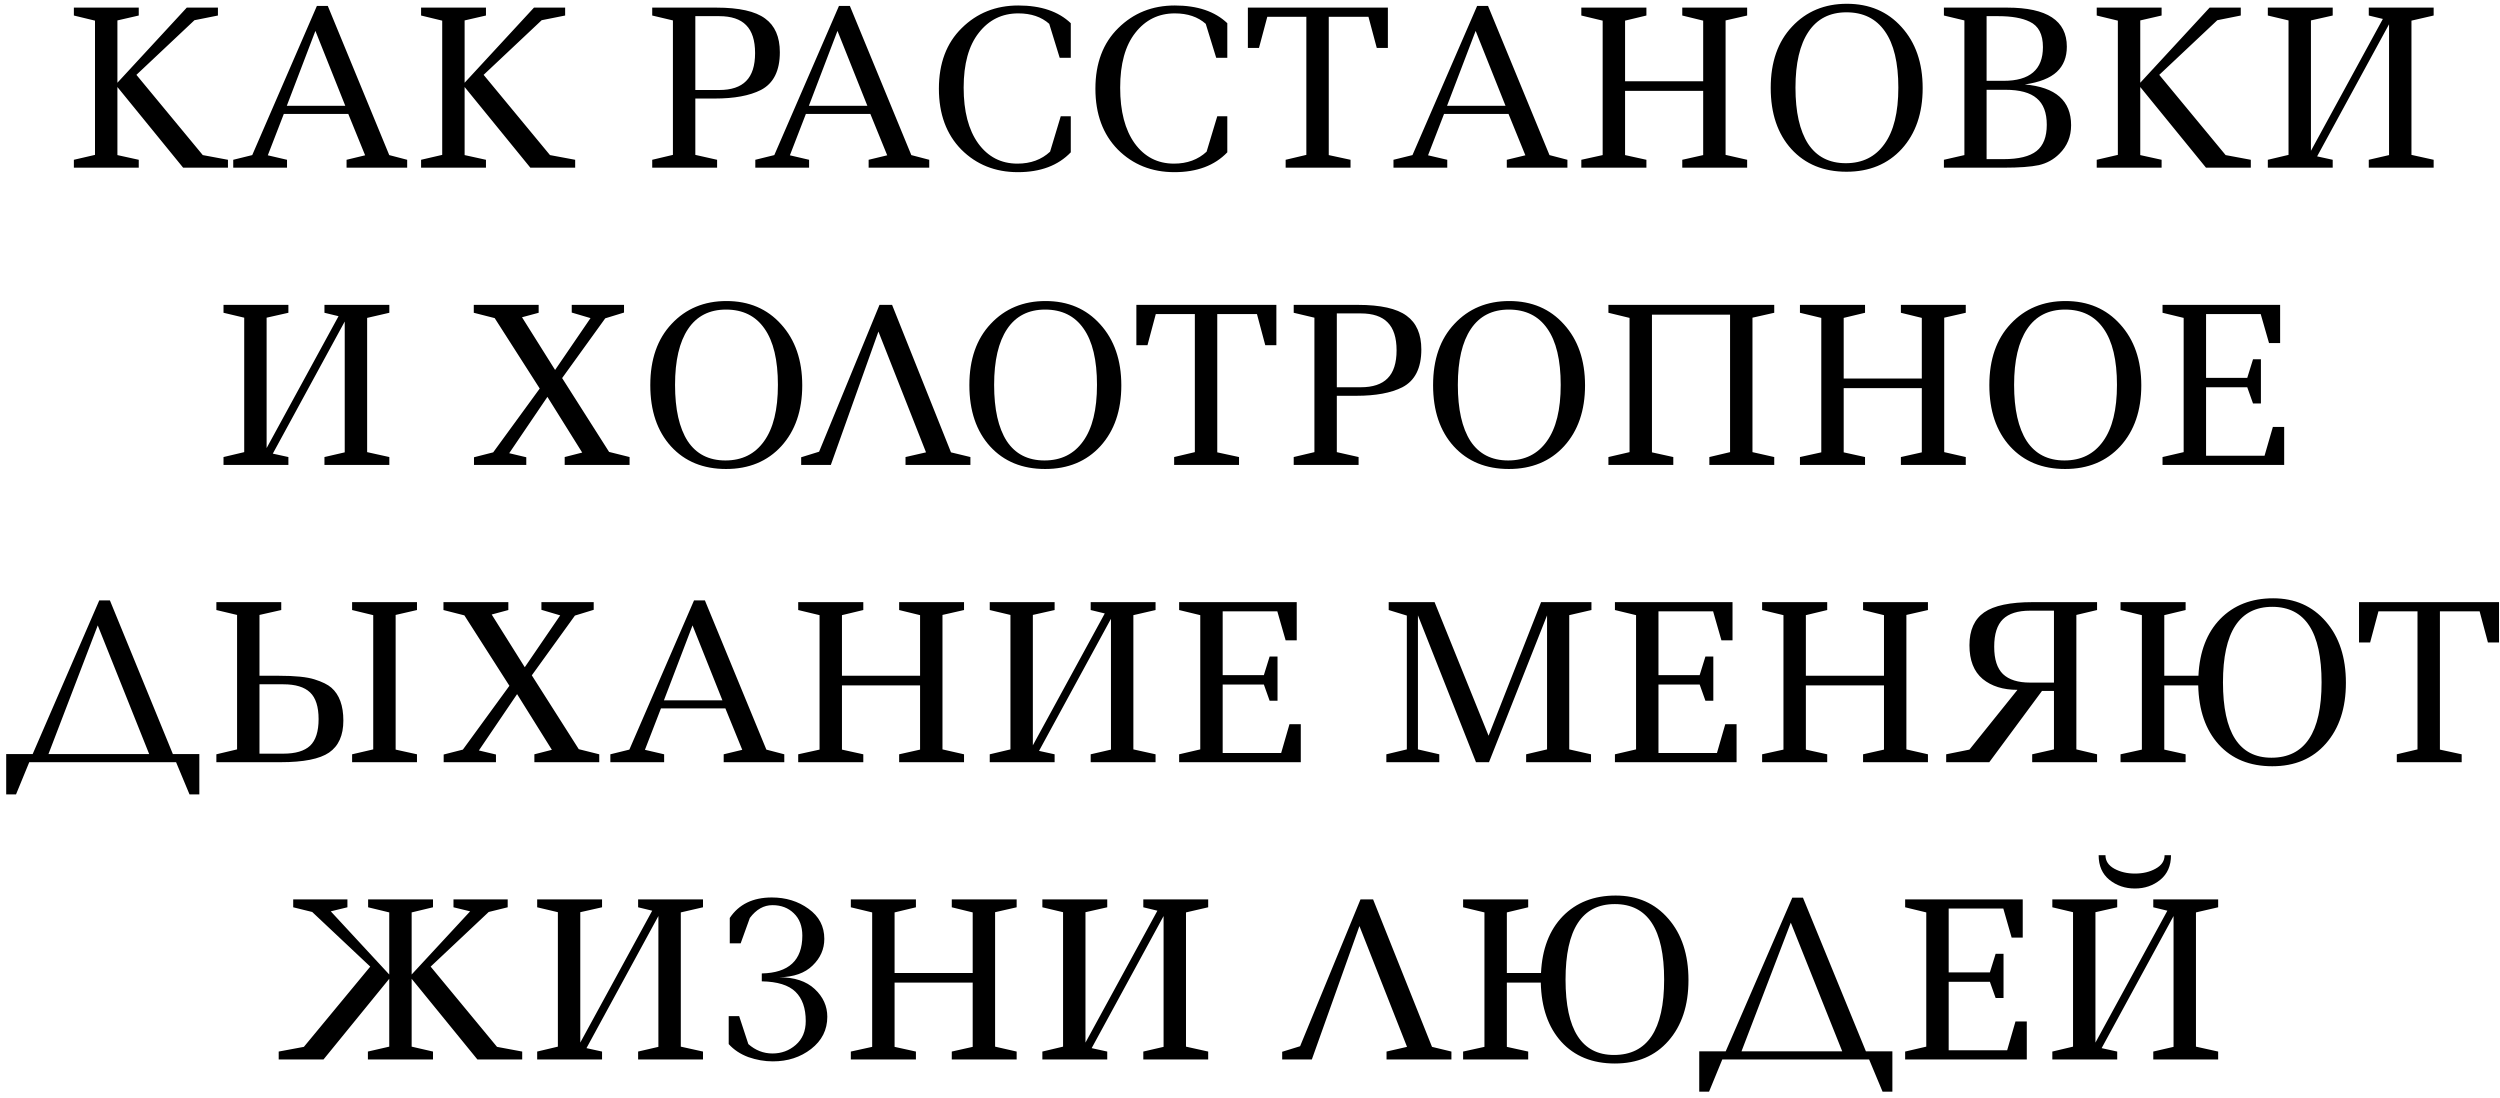 <?xml version="1.0" encoding="UTF-8"?> <svg xmlns="http://www.w3.org/2000/svg" width="328" height="144" viewBox="0 0 328 144" fill="none"> <path d="M9.692 1H18.204V2.036L15.404 2.68V10.856L24.504 1H28.592V2.036L25.512 2.652L17.896 9.82L26.604 20.348L29.908 20.964V22H24.028L15.404 11.416V20.348L18.204 20.964V22H9.692V20.964L12.464 20.32V2.708L9.692 2.036V1ZM30.601 22V20.964L33.093 20.348L41.577 0.776H43.005L51.069 20.348L53.421 20.964V22H45.469V20.964L47.905 20.376L45.693 14.944H37.237L35.137 20.376L37.657 20.964V22H30.601ZM37.629 13.88H45.301L41.381 4.052L37.629 13.88ZM55.246 1H63.758V2.036L60.958 2.68V10.856L70.058 1H74.146V2.036L71.066 2.652L63.45 9.82L72.158 20.348L75.462 20.964V22H69.582L60.958 11.416V20.348L63.758 20.964V22H55.246V20.964L58.018 20.32V2.708L55.246 2.036V1ZM85.571 1H93.999C96.967 1 99.095 1.476 100.383 2.428C101.671 3.361 102.315 4.836 102.315 6.852C102.315 9.297 101.484 10.949 99.823 11.808C98.348 12.555 96.332 12.928 93.775 12.928H91.227V20.32L94.083 20.964V22H85.571V20.964L88.287 20.32V2.68L85.571 2.036V1ZM91.227 11.808H94.363C95.949 11.808 97.125 11.416 97.891 10.632C98.675 9.848 99.067 8.625 99.067 6.964C99.067 5.303 98.675 4.08 97.891 3.296C97.125 2.512 95.949 2.12 94.363 2.12H91.227V11.808ZM99.097 22V20.964L101.589 20.348L110.073 0.776H111.501L119.565 20.348L121.917 20.964V22H113.965V20.964L116.401 20.376L114.189 14.944H105.733L103.633 20.376L106.153 20.964V22H99.097ZM106.125 13.88H113.797L109.877 4.052L106.125 13.88ZM140.487 15.252V19.984C138.825 21.72 136.511 22.588 133.543 22.588C130.575 22.588 128.101 21.599 126.123 19.62C124.163 17.623 123.183 14.963 123.183 11.64C123.183 8.299 124.181 5.648 126.178 3.688C128.176 1.709 130.649 0.72 133.599 0.72C136.567 0.72 138.863 1.495 140.487 3.044V7.58H139.031L137.659 3.128C136.632 2.213 135.279 1.756 133.599 1.756C131.471 1.756 129.744 2.605 128.419 4.304C127.093 5.984 126.431 8.383 126.431 11.5C126.431 14.599 127.065 17.035 128.335 18.808C129.623 20.581 131.34 21.468 133.487 21.468C135.223 21.468 136.651 20.945 137.771 19.9L139.171 15.252H140.487ZM161.022 15.252V19.984C159.36 21.72 157.046 22.588 154.078 22.588C151.11 22.588 148.636 21.599 146.658 19.62C144.698 17.623 143.718 14.963 143.718 11.64C143.718 8.299 144.716 5.648 146.714 3.688C148.711 1.709 151.184 0.72 154.134 0.72C157.102 0.72 159.398 1.495 161.022 3.044V7.58H159.566L158.194 3.128C157.167 2.213 155.814 1.756 154.134 1.756C152.006 1.756 150.279 2.605 148.954 4.304C147.628 5.984 146.966 8.383 146.966 11.5C146.966 14.599 147.6 17.035 148.87 18.808C150.158 20.581 151.875 21.468 154.022 21.468C155.758 21.468 157.186 20.945 158.306 19.9L159.706 15.252H161.022ZM168.677 22V20.964L171.393 20.32V2.204H166.269L165.177 6.292H163.721V1H182.089V6.292H180.633L179.541 2.204H174.333V20.348L177.189 20.964V22H168.677ZM182.824 22V20.964L185.316 20.348L193.8 0.776H195.228L203.292 20.348L205.644 20.964V22H197.692V20.964L200.128 20.376L197.916 14.944H189.46L187.36 20.376L189.88 20.964V22H182.824ZM189.852 13.88H197.524L193.604 4.052L189.852 13.88ZM220.713 22V20.964L223.457 20.348V11.92H213.209V20.348L216.009 20.964V22H207.469V20.964L210.269 20.348V2.708L207.469 2.036V1H216.009V2.036L213.209 2.708V10.66H223.457V2.708L220.713 2.036V1H229.225V2.036L226.397 2.68V20.32L229.225 20.964V22H220.713ZM249.062 11.5C249.062 8.233 248.474 5.769 247.298 4.108C246.141 2.447 244.461 1.616 242.258 1.616C240.074 1.616 238.413 2.465 237.274 4.164C236.135 5.863 235.566 8.308 235.566 11.5C235.566 14.692 236.117 17.147 237.218 18.864C238.338 20.563 239.99 21.412 242.174 21.412C244.358 21.412 246.047 20.572 247.242 18.892C248.455 17.212 249.062 14.748 249.062 11.5ZM232.318 11.528C232.318 8.149 233.251 5.471 235.118 3.492C236.985 1.495 239.383 0.496 242.314 0.496C245.263 0.496 247.653 1.513 249.482 3.548C251.33 5.583 252.254 8.252 252.254 11.556C252.254 14.86 251.339 17.52 249.51 19.536C247.681 21.533 245.263 22.532 242.258 22.532C239.253 22.532 236.845 21.543 235.034 19.564C233.223 17.567 232.318 14.888 232.318 11.528ZM255.041 1H263.357C268.565 1 271.169 2.708 271.169 6.124C271.169 7.505 270.73 8.607 269.853 9.428C268.975 10.249 267.575 10.8 265.653 11.08C269.703 11.435 271.729 13.217 271.729 16.428C271.729 17.921 271.215 19.172 270.189 20.18C269.442 20.927 268.546 21.421 267.501 21.664C266.455 21.888 264.915 22 262.881 22H255.041V20.964L257.729 20.348V2.68L255.041 2.036V1ZM260.641 20.88H262.853C264.85 20.88 266.297 20.525 267.193 19.816C268.089 19.107 268.537 17.959 268.537 16.372C268.537 14.785 268.098 13.628 267.221 12.9C266.362 12.153 264.99 11.78 263.105 11.78H260.641V20.88ZM260.641 10.604H262.881C266.315 10.604 268.033 9.129 268.033 6.18C268.033 4.5 267.454 3.389 266.297 2.848C265.307 2.363 263.935 2.12 262.181 2.12H260.641V10.604ZM275.09 1H283.602V2.036L280.802 2.68V10.856L289.902 1H293.99V2.036L290.91 2.652L283.294 9.82L292.002 20.348L295.306 20.964V22H289.426L280.802 11.416V20.348L283.602 20.964V22H275.09V20.964L277.862 20.32V2.708L275.09 2.036V1ZM310.783 22V20.964L313.443 20.348V3.184L304.007 20.516L306.051 20.964V22H297.539V20.964L300.255 20.32V2.68L297.539 2.036V1H306.051V2.036L303.195 2.68V19.788L312.631 2.484L310.783 2.036V1H319.295V2.036L316.383 2.708V20.32L319.295 20.964V22H310.783ZM42.569 61V59.964L45.228 59.348V42.184L35.792 59.516L37.837 59.964V61H29.325V59.964L32.041 59.32V41.68L29.325 41.036V40H37.837V41.036L34.98 41.68V58.788L44.416 41.484L42.569 41.036V40H51.081V41.036L48.169 41.708V59.32L51.081 59.964V61H42.569ZM62.16 40H70.672V41.036L68.488 41.624L72.828 48.54L77.476 41.736L75.012 41.008V40H81.872V41.008L79.408 41.764L73.752 49.604L79.912 59.292L82.6 59.964V61H74.088V59.964L76.384 59.376L71.82 52.068L66.808 59.46L69.048 59.992V61H62.188V59.992L64.708 59.348L70.812 50.976L64.904 41.736L62.16 41.036V40ZM102.062 50.5C102.062 47.233 101.474 44.769 100.298 43.108C99.141 41.447 97.461 40.616 95.258 40.616C93.074 40.616 91.413 41.465 90.274 43.164C89.135 44.863 88.566 47.308 88.566 50.5C88.566 53.692 89.117 56.147 90.218 57.864C91.338 59.563 92.99 60.412 95.174 60.412C97.358 60.412 99.047 59.572 100.242 57.892C101.455 56.212 102.062 53.748 102.062 50.5ZM85.318 50.528C85.318 47.149 86.251 44.471 88.118 42.492C89.985 40.495 92.383 39.496 95.314 39.496C98.263 39.496 100.653 40.513 102.482 42.548C104.33 44.583 105.254 47.252 105.254 50.556C105.254 53.86 104.339 56.52 102.51 58.536C100.681 60.533 98.263 61.532 95.258 61.532C92.253 61.532 89.845 60.543 88.034 58.564C86.223 56.567 85.318 53.888 85.318 50.528ZM105.113 61V59.992L107.465 59.264L115.389 40H117.041L124.769 59.348L127.317 59.964V61H118.805V59.964L121.493 59.348L115.249 43.5L109.005 61H105.113ZM143.925 50.5C143.925 47.233 143.337 44.769 142.161 43.108C141.004 41.447 139.324 40.616 137.121 40.616C134.937 40.616 133.276 41.465 132.137 43.164C130.999 44.863 130.429 47.308 130.429 50.5C130.429 53.692 130.98 56.147 132.081 57.864C133.201 59.563 134.853 60.412 137.037 60.412C139.221 60.412 140.911 59.572 142.105 57.892C143.319 56.212 143.925 53.748 143.925 50.5ZM127.181 50.528C127.181 47.149 128.115 44.471 129.981 42.492C131.848 40.495 134.247 39.496 137.177 39.496C140.127 39.496 142.516 40.513 144.345 42.548C146.193 44.583 147.117 47.252 147.117 50.556C147.117 53.86 146.203 56.52 144.373 58.536C142.544 60.533 140.127 61.532 137.121 61.532C134.116 61.532 131.708 60.543 129.897 58.564C128.087 56.567 127.181 53.888 127.181 50.528ZM154.048 61V59.964L156.764 59.32V41.204H151.64L150.548 45.292H149.092V40H167.46V45.292H166.004L164.912 41.204H159.704V59.348L162.56 59.964V61H154.048ZM169.735 40H178.163C181.131 40 183.259 40.476 184.547 41.428C185.835 42.361 186.479 43.836 186.479 45.852C186.479 48.297 185.648 49.949 183.987 50.808C182.512 51.555 180.496 51.928 177.939 51.928H175.391V59.32L178.247 59.964V61H169.735V59.964L172.451 59.32V41.68L169.735 41.036V40ZM175.391 50.808H178.527C180.113 50.808 181.289 50.416 182.055 49.632C182.839 48.848 183.231 47.625 183.231 45.964C183.231 44.303 182.839 43.08 182.055 42.296C181.289 41.512 180.113 41.12 178.527 41.12H175.391V50.808ZM204.765 50.5C204.765 47.233 204.177 44.769 203.001 43.108C201.844 41.447 200.164 40.616 197.961 40.616C195.777 40.616 194.116 41.465 192.977 43.164C191.838 44.863 191.269 47.308 191.269 50.5C191.269 53.692 191.82 56.147 192.921 57.864C194.041 59.563 195.693 60.412 197.877 60.412C200.061 60.412 201.75 59.572 202.945 57.892C204.158 56.212 204.765 53.748 204.765 50.5ZM188.021 50.528C188.021 47.149 188.954 44.471 190.821 42.492C192.688 40.495 195.086 39.496 198.017 39.496C200.966 39.496 203.356 40.513 205.185 42.548C207.033 44.583 207.957 47.252 207.957 50.556C207.957 53.86 207.042 56.52 205.213 58.536C203.384 60.533 200.966 61.532 197.961 61.532C194.956 61.532 192.548 60.543 190.737 58.564C188.926 56.567 188.021 53.888 188.021 50.528ZM211.024 61V59.964L213.796 59.32V41.708L211.024 41.036V40H232.78V41.036L229.924 41.68V59.32L232.78 59.964V61H224.268V59.964L226.984 59.32V41.288H216.736V59.348L219.536 59.964V61H211.024ZM249.397 61V59.964L252.141 59.348V50.92H241.893V59.348L244.693 59.964V61H236.153V59.964L238.953 59.348V41.708L236.153 41.036V40H244.693V41.036L241.893 41.708V49.66H252.141V41.708L249.397 41.036V40H257.909V41.036L255.081 41.68V59.32L257.909 59.964V61H249.397ZM277.746 50.5C277.746 47.233 277.158 44.769 275.982 43.108C274.824 41.447 273.144 40.616 270.942 40.616C268.758 40.616 267.096 41.465 265.958 43.164C264.819 44.863 264.25 47.308 264.25 50.5C264.25 53.692 264.8 56.147 265.902 57.864C267.022 59.563 268.674 60.412 270.858 60.412C273.042 60.412 274.731 59.572 275.926 57.892C277.139 56.212 277.746 53.748 277.746 50.5ZM261.002 50.528C261.002 47.149 261.935 44.471 263.802 42.492C265.668 40.495 268.067 39.496 270.998 39.496C273.947 39.496 276.336 40.513 278.166 42.548C280.014 44.583 280.938 47.252 280.938 50.556C280.938 53.86 280.023 56.52 278.194 58.536C276.364 60.533 273.947 61.532 270.942 61.532C267.936 61.532 265.528 60.543 263.718 58.564C261.907 56.567 261.002 53.888 261.002 50.528ZM283.724 40H299.152V45.012H297.696L296.604 41.204H289.436V49.576H294.84L295.596 47.14H296.632V52.936H295.596L294.84 50.808H289.436V59.796H297.108L298.2 56.016H299.684V61H283.724V59.964L286.496 59.32V41.708L283.724 41.036V40ZM26.153 104.228H24.865L23.101 100H3.837L2.101 104.228H0.813V98.936H4.285L13.021 78.776H14.421L22.681 98.936H26.153V104.228ZM6.357 98.936H19.573L12.825 82.052L6.357 98.936ZM28.388 100V98.964L31.104 98.32V80.68L28.388 80.036V79H36.9V80.036L34.044 80.68V88.66H36.592C38.72 88.66 40.278 88.819 41.268 89.136C42.276 89.453 43.013 89.817 43.48 90.228C44.525 91.143 45.048 92.58 45.048 94.54C45.048 96.481 44.422 97.881 43.172 98.74C41.94 99.58 39.821 100 36.816 100H28.388ZM37.18 89.78H34.044V98.88H37.18C38.766 98.88 39.933 98.535 40.68 97.844C41.426 97.135 41.8 95.968 41.8 94.344C41.8 92.72 41.426 91.553 40.68 90.844C39.933 90.135 38.766 89.78 37.18 89.78ZM46.196 79H54.708V80.036L51.908 80.68V98.348L54.708 98.964V100H46.196V98.964L48.968 98.32V80.708L46.196 80.036V79ZM58.182 79H66.694V80.036L64.51 80.624L68.85 87.54L73.498 80.736L71.034 80.008V79H77.894V80.008L75.43 80.764L69.774 88.604L75.934 98.292L78.622 98.964V100H70.11V98.964L72.406 98.376L67.842 91.068L62.83 98.46L65.07 98.992V100H58.21V98.992L60.73 98.348L66.834 89.976L60.926 80.736L58.182 80.036V79ZM80.079 100V98.964L82.572 98.348L91.055 78.776H92.484L100.547 98.348L102.899 98.964V100H94.948V98.964L97.383 98.376L95.171 92.944H86.716L84.615 98.376L87.135 98.964V100H80.079ZM87.108 91.88H94.779L90.859 82.052L87.108 91.88ZM117.969 100V98.964L120.713 98.348V89.92H110.465V98.348L113.265 98.964V100H104.725V98.964L107.525 98.348V80.708L104.725 80.036V79H113.265V80.036L110.465 80.708V88.66H120.713V80.708L117.969 80.036V79H126.481V80.036L123.653 80.68V98.32L126.481 98.964V100H117.969ZM143.098 100V98.964L145.758 98.348V81.184L136.322 98.516L138.366 98.964V100H129.854V98.964L132.57 98.32V80.68L129.854 80.036V79H138.366V80.036L135.51 80.68V97.788L144.946 80.484L143.098 80.036V79H151.61V80.036L148.698 80.708V98.32L151.61 98.964V100H143.098ZM154.703 79H170.131V84.012H168.675L167.583 80.204H160.415V88.576H165.819L166.575 86.14H167.611V91.936H166.575L165.819 89.808H160.415V98.796H168.087L169.179 95.016H170.663V100H154.703V98.964L157.475 98.32V80.708L154.703 80.036V79ZM200.229 100V98.964L202.973 98.32V80.736L195.357 100H193.649L186.033 80.736V98.32L188.833 98.964V100H181.889V98.964L184.577 98.32V80.764L182.197 80.036V79H188.217L195.301 96.528L202.189 79H208.797V80.036L205.885 80.708V98.32L208.741 98.964V100H200.229ZM211.879 79H227.307V84.012H225.851L224.759 80.204H217.591V88.576H222.995L223.751 86.14H224.787V91.936H223.751L222.995 89.808H217.591V98.796H225.263L226.355 95.016H227.839V100H211.879V98.964L214.651 98.32V80.708L211.879 80.036V79ZM244.434 100V98.964L247.178 98.348V89.92H236.93V98.348L239.73 98.964V100H231.19V98.964L233.99 98.348V80.708L231.19 80.036V79H239.73V80.036L236.93 80.708V88.66H247.178V80.708L244.434 80.036V79H252.946V80.036L250.118 80.68V98.32L252.946 98.964V100H244.434ZM264.691 90.508C262.805 90.508 261.284 90.032 260.127 89.08C258.969 88.109 258.391 86.635 258.391 84.656C258.391 82.677 259.035 81.24 260.323 80.344C261.611 79.448 263.739 79 266.707 79H275.135V80.036L272.419 80.68V98.32L275.135 98.964V100H266.623V98.964L269.479 98.32V90.648H267.911L260.995 100H255.339V98.964L258.391 98.348L264.691 90.508ZM269.479 89.556V80.12H266.343C264.737 80.12 263.552 80.493 262.787 81.24C262.021 81.987 261.639 83.191 261.639 84.852C261.639 86.495 262.021 87.689 262.787 88.436C263.571 89.183 264.756 89.556 266.343 89.556H269.479ZM288.434 88.66C288.584 85.505 289.536 83.023 291.29 81.212C293.064 79.401 295.378 78.496 298.234 78.496C301.09 78.496 303.396 79.513 305.15 81.548C306.905 83.564 307.782 86.243 307.782 89.584C307.782 92.907 306.905 95.567 305.15 97.564C303.414 99.543 301.072 100.532 298.122 100.532C295.173 100.532 292.83 99.58 291.094 97.676C289.377 95.772 288.481 93.187 288.406 89.92H283.954V98.348L286.754 98.964V100H278.214V98.964L281.014 98.348V80.708L278.214 80.036V79H286.754V80.036L283.954 80.708V88.66H288.434ZM304.59 89.528C304.59 82.92 302.434 79.616 298.122 79.616C293.81 79.616 291.654 82.92 291.654 89.528C291.654 96.117 293.773 99.412 298.01 99.412C302.397 99.412 304.59 96.117 304.59 89.528ZM314.46 100V98.964L317.176 98.32V80.204H312.052L310.96 84.292H309.504V79H327.872V84.292H326.416L325.324 80.204H320.116V98.348L322.972 98.964V100H314.46ZM45.581 118V119.036L43.397 119.568L51.069 127.856V119.708L48.297 119.036V118H56.809V119.036L54.009 119.708V127.856L61.681 119.568L59.497 119.036V118H66.609V119.036L64.117 119.652L56.501 126.82L65.209 137.348L68.513 137.964V139H62.633L54.009 128.416V137.32L56.809 137.964V139H48.269V137.964L51.069 137.32V128.416L42.445 139H36.565V137.964L39.869 137.348L48.577 126.82L40.961 119.652L38.469 119.036V118H45.581ZM83.721 139V137.964L86.381 137.348V120.184L76.945 137.516L78.989 137.964V139H70.477V137.964L73.193 137.32V119.68L70.477 119.036V118H78.989V119.036L76.133 119.68V136.788L85.569 119.484L83.721 119.036V118H92.233V119.036L89.321 119.708V137.32L92.233 137.964V139H83.721ZM108.542 133.4C108.542 135.117 107.832 136.527 106.414 137.628C105.014 138.711 103.343 139.252 101.402 139.252C100.319 139.252 99.246 139.065 98.182 138.692C97.136 138.3 96.278 137.731 95.606 136.984V133.316H96.978L98.182 136.984C99.115 137.805 100.17 138.216 101.346 138.216C102.522 138.216 103.539 137.843 104.398 137.096C105.275 136.331 105.714 135.285 105.714 133.96C105.714 132.28 105.266 131.001 104.37 130.124C103.474 129.247 101.999 128.789 99.946 128.752V127.716C103.492 127.641 105.266 125.989 105.266 122.76C105.266 121.509 104.892 120.529 104.146 119.82C103.418 119.111 102.484 118.756 101.346 118.756C100.207 118.756 99.218 119.316 98.378 120.436L97.174 123.768H95.746V120.436C96.94 118.644 98.779 117.748 101.262 117.748C103.11 117.748 104.715 118.243 106.078 119.232C107.459 120.221 108.15 121.537 108.15 123.18C108.15 124.524 107.636 125.691 106.61 126.68C105.602 127.669 104.146 128.183 102.242 128.22C104.239 128.22 105.788 128.733 106.89 129.76C107.991 130.787 108.542 132 108.542 133.4ZM124.873 139V137.964L127.617 137.348V128.92H117.369V137.348L120.169 137.964V139H111.629V137.964L114.429 137.348V119.708L111.629 119.036V118H120.169V119.036L117.369 119.708V127.66H127.617V119.708L124.873 119.036V118H133.385V119.036L130.557 119.68V137.32L133.385 137.964V139H124.873ZM150.002 139V137.964L152.662 137.348V120.184L143.226 137.516L145.27 137.964V139H136.758V137.964L139.474 137.32V119.68L136.758 119.036V118H145.27V119.036L142.414 119.68V136.788L151.85 119.484L150.002 119.036V118H158.514V119.036L155.602 119.708V137.32L158.514 137.964V139H150.002ZM168.222 139V137.992L170.574 137.264L178.498 118H180.15L187.878 137.348L190.426 137.964V139H181.914V137.964L184.602 137.348L178.358 121.5L172.114 139H168.222ZM202.179 127.66C202.328 124.505 203.28 122.023 205.035 120.212C206.808 118.401 209.123 117.496 211.979 117.496C214.835 117.496 217.14 118.513 218.895 120.548C220.649 122.564 221.527 125.243 221.527 128.584C221.527 131.907 220.649 134.567 218.895 136.564C217.159 138.543 214.816 139.532 211.867 139.532C208.917 139.532 206.575 138.58 204.839 136.676C203.121 134.772 202.225 132.187 202.151 128.92H197.699V137.348L200.499 137.964V139H191.959V137.964L194.759 137.348V119.708L191.959 119.036V118H200.499V119.036L197.699 119.708V127.66H202.179ZM218.335 128.528C218.335 121.92 216.179 118.616 211.867 118.616C207.555 118.616 205.399 121.92 205.399 128.528C205.399 135.117 207.517 138.412 211.755 138.412C216.141 138.412 218.335 135.117 218.335 128.528ZM248.28 143.228H246.992L245.228 139H225.964L224.228 143.228H222.94V137.936H226.412L235.148 117.776H236.548L244.808 137.936H248.28V143.228ZM228.484 137.936H241.7L234.952 121.052L228.484 137.936ZM249.955 118H265.383V123.012H263.927L262.835 119.204H255.667V127.576H261.071L261.827 125.14H262.863V130.936H261.827L261.071 128.808H255.667V137.796H263.339L264.431 134.016H265.915V139H249.955V137.964L252.727 137.32V119.708L249.955 119.036V118ZM283.994 112.204H284.834C284.834 113.585 284.367 114.659 283.434 115.424C282.501 116.189 281.39 116.572 280.102 116.572C278.814 116.572 277.694 116.189 276.742 115.424C275.809 114.659 275.342 113.585 275.342 112.204H276.238C276.238 112.951 276.621 113.539 277.386 113.968C278.17 114.397 279.075 114.612 280.102 114.612C281.147 114.612 282.053 114.397 282.818 113.968C283.602 113.539 283.994 112.951 283.994 112.204ZM282.51 139V137.964L285.17 137.348V120.184L275.734 137.516L277.778 137.964V139H269.266V137.964L271.982 137.32V119.68L269.266 119.036V118H277.778V119.036L274.922 119.68V136.788L284.358 119.484L282.51 119.036V118H291.022V119.036L288.11 119.708V137.32L291.022 137.964V139H282.51Z" fill="black"></path> </svg> 